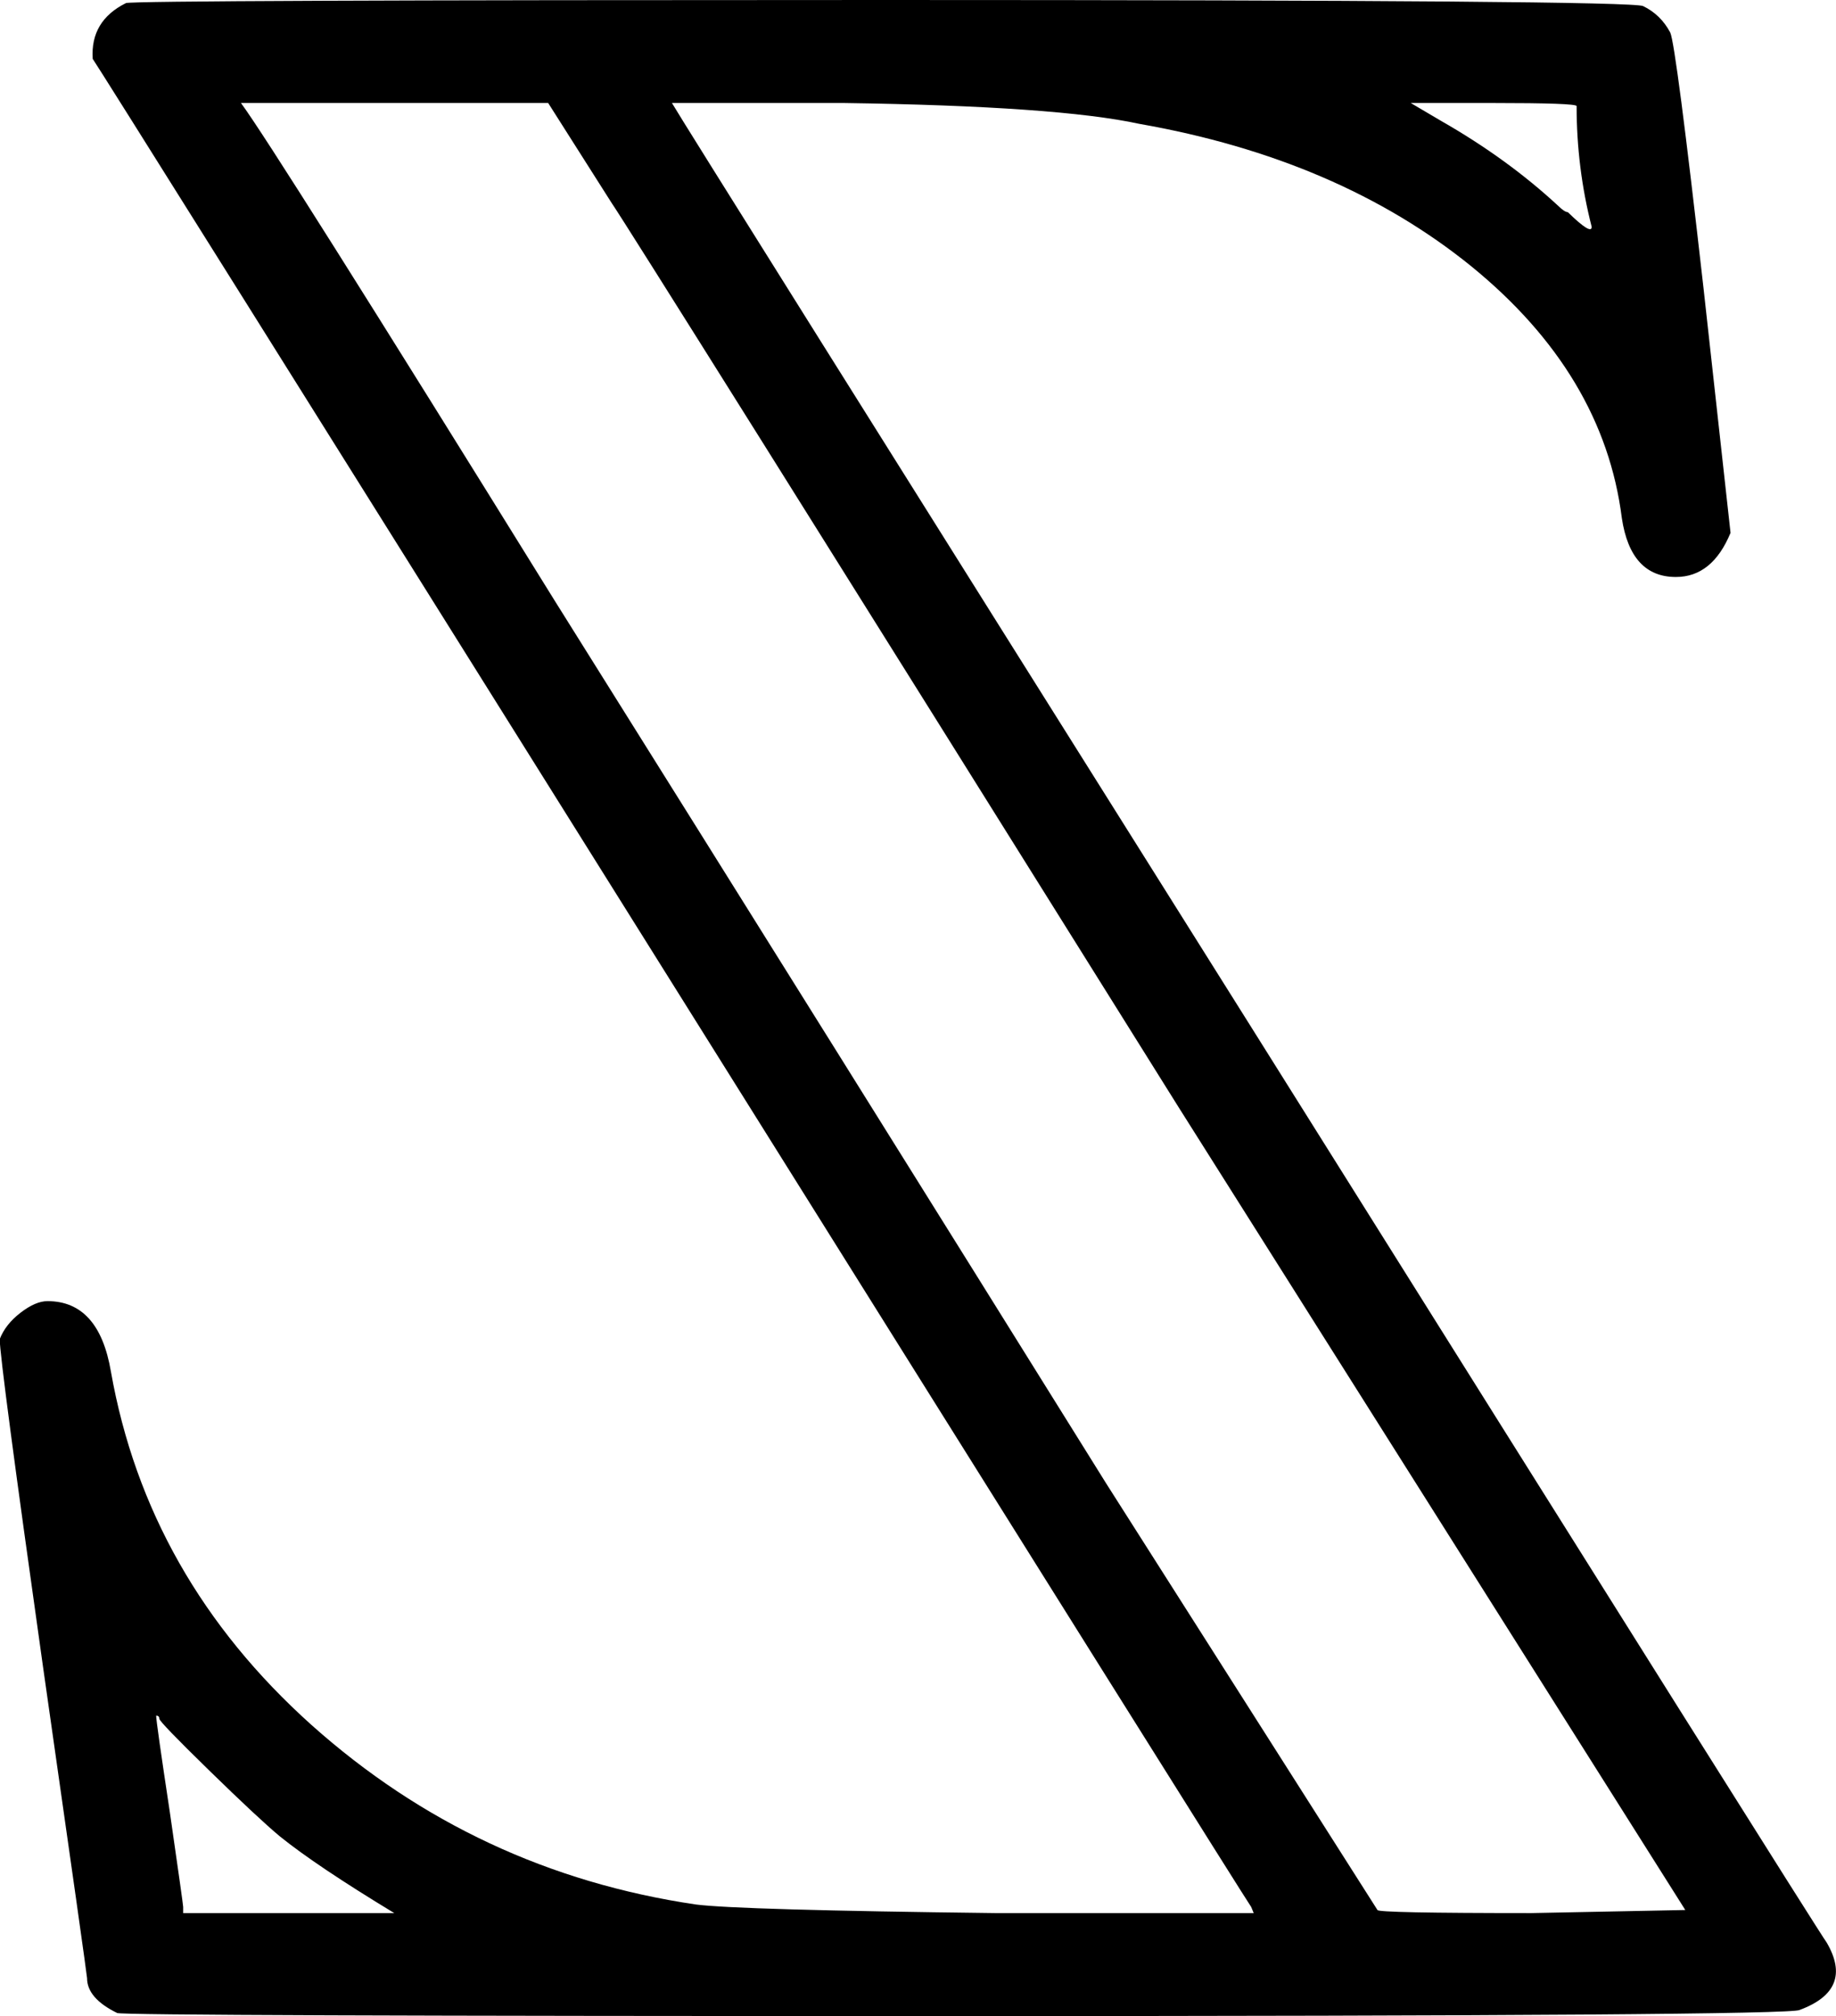 <?xml version="1.0" encoding="UTF-8" standalone="no"?>
<svg
   version="1.1"
   width="29.955"
   height="32.88"
   viewbox="0 0 96 96"
   id="svg1"
   sodipodi:docname="stream-logo-new.svg"
   inkscape:version="1.4.2 (ebf0e94, 2025-05-08)"
   xmlns:inkscape="http://www.inkscape.org/namespaces/inkscape"
   xmlns:sodipodi="http://sodipodi.sourceforge.net/DTD/sodipodi-0.dtd"
   xmlns="http://www.w3.org/2000/svg"
   xmlns:svg="http://www.w3.org/2000/svg">
  <defs
     id="defs1" />
  <sodipodi:namedview
     id="namedview1"
     pagecolor="#ffffff"
     bordercolor="#000000"
     borderopacity="0.25"
     inkscape:showpageshadow="2"
     inkscape:pageopacity="0.0"
     inkscape:pagecheckerboard="0"
     inkscape:deskcolor="#d1d1d1"
     inkscape:zoom="6.1927083"
     inkscape:cx="28.097561"
     inkscape:cy="-0.88814129"
     inkscape:window-width="2560"
     inkscape:window-height="1369"
     inkscape:window-x="1432"
     inkscape:window-y="363"
     inkscape:window-maximized="1"
     inkscape:current-layer="g2" />
  <g
     transform="matrix(-1.025,0,0,1,39.499,30.96)"
     id="g2"
     style="fill:#000000;fill-opacity:1;stroke-width:0.988">
    <path
       d="m 37.78,-9.74 v 0 q 0.19,0 0.43,0.19 0.24,0.19 0.33,0.43 v 0 q 0,0.34 -0.69,5.35 -0.7,5.02 -0.7,5.07 v 0 q 0,0.33 -0.48,0.57 v 0 Q 36.58,1.92 23.3,1.92 10.03,1.92 9.89,1.82 v 0 Q 9.02,1.49 9.46,0.72 v 0 q 0.14,-0.19 9.16,-14.93 9.03,-14.73 9.22,-15.07 v 0 H 25.1 q -3.4,0.05 -4.7,0.34 v 0 q -3.17,0.57 -5.28,2.32 -2.11,1.76 -2.4,4.11 v 0 q -0.14,0.96 -0.86,0.96 v 0 q -0.58,0 -0.87,-0.72 v 0 l 0.43,-3.99 q 0.44,-3.98 0.53,-4.17 v 0 q 0.15,-0.29 0.43,-0.43 v 0 q 0.15,-0.1 12.08,-0.1 11.92,0 12.07,0.05 v 0 q 0.57,0.29 0.53,0.91 v 0 q -0.1,0.14 -9.22,15.07 Q 18.72,0 18.62,0.14 v 0 l -0.04,0.1 H 22.7 Q 26.78,0.19 27.46,0.1 v 0 q 3.5,-0.53 6.12,-2.93 2.61,-2.4 3.19,-5.76 v 0 q 0.19,-1.15 1.01,-1.15 z M 16.61,0.19 v 0 q 0,0 4.32,-6.96 v 0 q 4.17,-6.86 8.78,-14.4 v 0 q 4.47,-7.39 4.99,-8.11 v 0 h -4.89 l -1.01,1.63 q -0.29,0.43 -9.02,14.74 v 0 l -8.07,13.1 2.45,0.05 q 2.45,0 2.45,-0.05 z M 15.6,-28.99 v 0 l 0.48,-0.29 h -1.3 q -1.34,0 -1.34,0.05 v 0 q 0,1.01 -0.24,1.97 v 0 q 0,0.14 0.38,-0.24 v 0 q 0.05,0 0.15,-0.1 v 0 q 0.81,-0.77 1.87,-1.39 z M 35.62,0.24 v -0.1 q 0,-0.04 0.21,-1.53 0.22,-1.49 0.22,-1.59 v 0 q -0.05,0 -0.05,0.05 0,0.05 -0.79,0.84 -0.79,0.79 -1.13,1.08 v 0 q -0.58,0.48 -1.82,1.25 v 0 z"
       fill="#404040"
       id="path1-4"
       style="fill:#000000;fill-opacity:1;stroke-width:0.988" />
  </g>
</svg>

